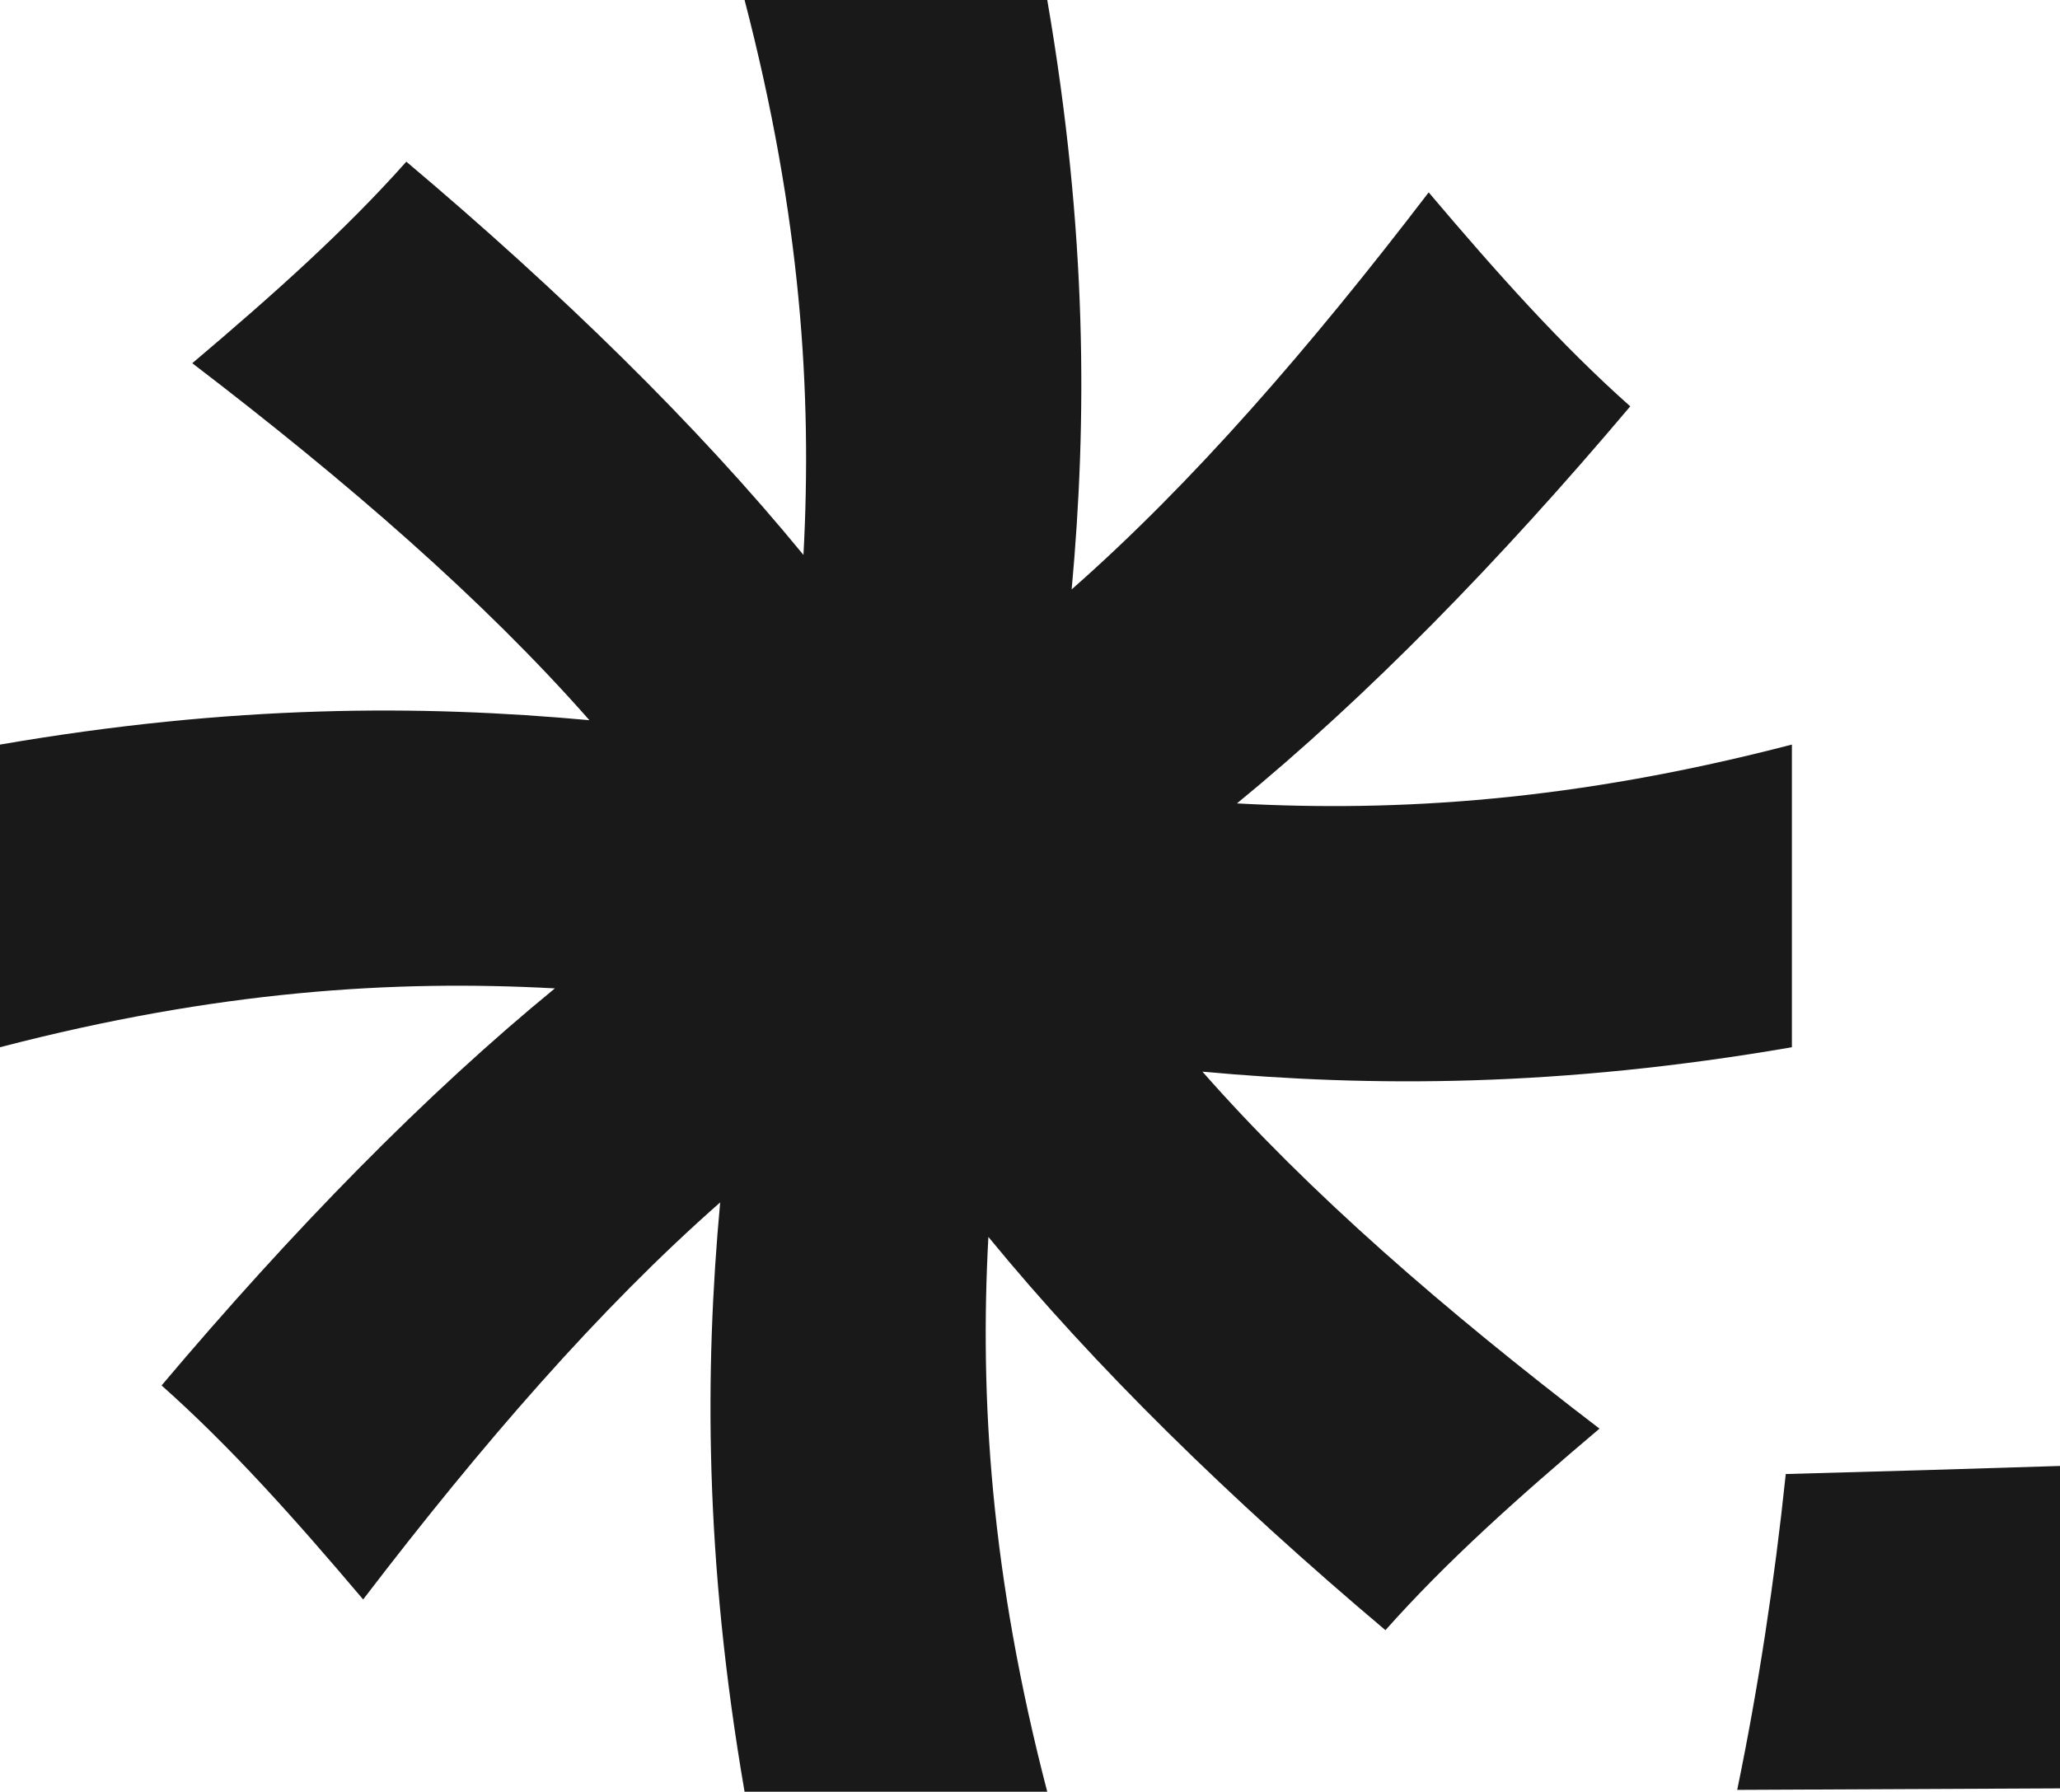 <?xml version="1.0" encoding="UTF-8"?>
<svg id="Ebene_2" data-name="Ebene 2" xmlns="http://www.w3.org/2000/svg" viewBox="0 0 373.03 324.49">
  <defs>
    <style>
      .cls-1 {
        fill: #191919;
        stroke-width: 0px;
      }
    </style>
  </defs>
  <g id="Ebene_1-2" data-name="Ebene 1">
    <path class="cls-1" d="M324.49,134.84c-39.3,10.23-71.26,12.25-100.5,10.66,23.45-19.21,47.46-43.74,71.22-71.91-12.47-11.08-24.02-24.01-36.5-38.75-21.53,28.16-42.81,52.69-64.65,71.9,2.79-30.44,2.86-64.48-4.42-106.74h-54.81c10.23,39.3,12.24,71.26,10.66,100.5-19.22-23.45-43.75-47.46-71.91-71.22-11.09,12.47-24.01,24.02-38.76,36.5,28.16,21.53,52.69,42.81,71.91,64.65-30.44-2.79-64.48-2.86-106.74,4.42v54.81c39.29-10.23,71.26-12.25,100.49-10.66-23.45,19.22-47.46,43.75-71.22,71.91,12.48,11.09,24.02,24.01,36.5,38.76,21.52-28.16,42.81-52.69,64.65-71.91-2.8,30.44-2.86,64.48,4.42,106.74h54.81c-10.23-39.29-12.25-71.26-10.66-100.49,19.21,23.45,43.74,47.46,71.9,71.22,11.09-12.48,24.01-24.02,38.76-36.5-28.16-21.53-52.69-42.81-71.9-64.65,30.44,2.8,64.48,2.86,106.74-4.42v-54.81Z"/>
    <path class="cls-1" d="M314.58,324.14c3.81-18.45,6.74-37.62,8.79-57.19,17.17-.46,33.76-.95,49.66-1.46v58.39c-19.42.09-38.91.18-58.46.27"/>
  </g>
</svg>